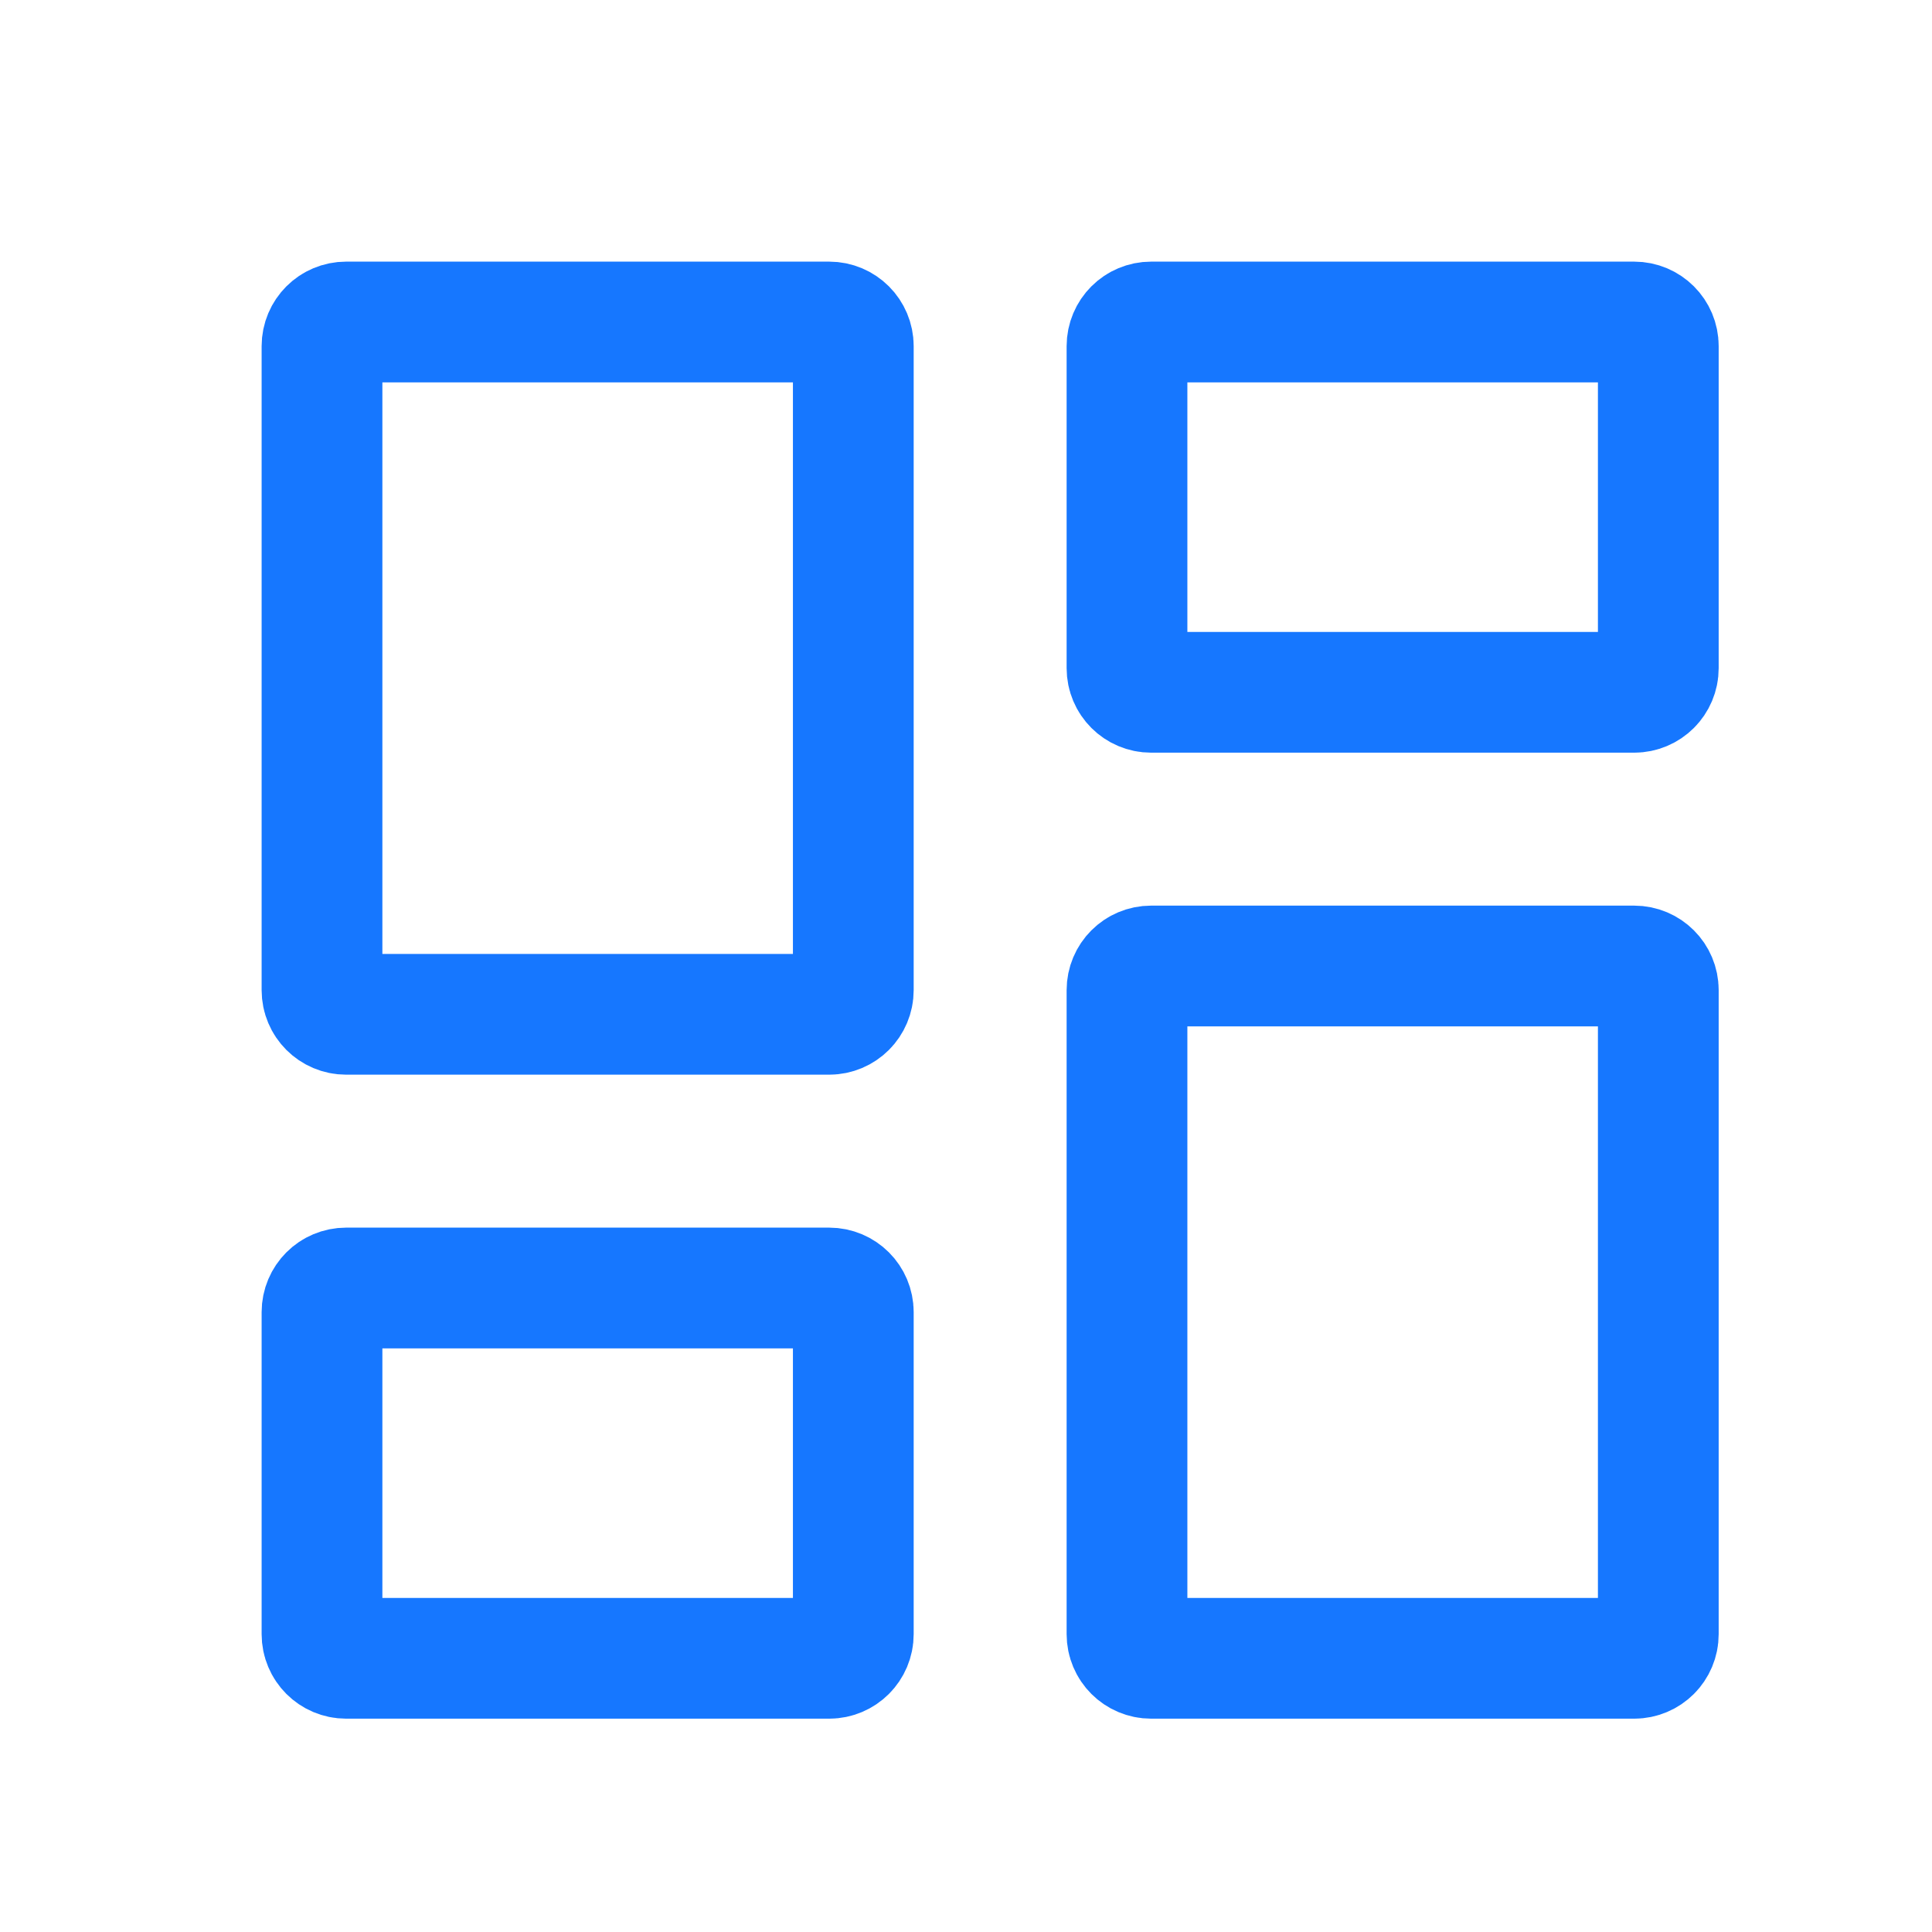 <?xml version="1.0" encoding="UTF-8"?>
<svg width="24px" height="24px" viewBox="0 0 24 24" version="1.1" xmlns="http://www.w3.org/2000/svg" xmlns:xlink="http://www.w3.org/1999/xlink">
    <title>icon-Dashboard</title>
    <g id="icon-Dashboard" stroke="none" stroke-width="1" fill="none" fill-rule="evenodd">
        <g id="icon/menu/dashboards_active" transform="translate(4, 4)" stroke="#1677FF" stroke-width="1.5">
            <path d="M0.3,8.6 C0.134,8.6 -4.61852778e-14,8.466 -4.61852778e-14,8.3 L-4.61852778e-14,0.3 C-4.61852778e-14,0.134 0.134,1.81188398e-13 0.3,1.81188398e-13 L6.3,1.81188398e-13 C6.466,1.81188398e-13 6.6,0.134 6.6,0.3 L6.6,8.3 C6.6,8.466 6.466,8.6 6.3,8.6 L0.3,8.6 Z M0.3,16.6 C0.134,16.6 -4.61852778e-14,16.466 -4.61852778e-14,16.3 L-4.61852778e-14,12.3 C-4.61852778e-14,12.134 0.134,12 0.3,12 L6.3,12 C6.466,12 6.6,12.134 6.6,12.3 L6.6,16.3 C6.6,16.466 6.466,16.6 6.3,16.6 L0.3,16.6 Z M10.3,16.6 C10.134,16.6 10,16.466 10,16.3 L10,8.3 C10,8.134 10.134,8 10.3,8 L16.3,8 C16.466,8 16.6,8.134 16.6,8.3 L16.6,16.3 C16.6,16.466 16.466,16.6 16.3,16.6 L10.3,16.6 Z M10,0.3 C10,0.134 10.134,1.81188398e-13 10.3,1.81188398e-13 L16.3,1.81188398e-13 C16.466,1.81188398e-13 16.6,0.134 16.6,0.3 L16.6,4.3 C16.6,4.466 16.466,4.6 16.3,4.6 L10.3,4.6 C10.134,4.6 10,4.466 10,4.3 L10,0.3 Z" id="Shape"></path>
        </g>
    </g>
</svg>
